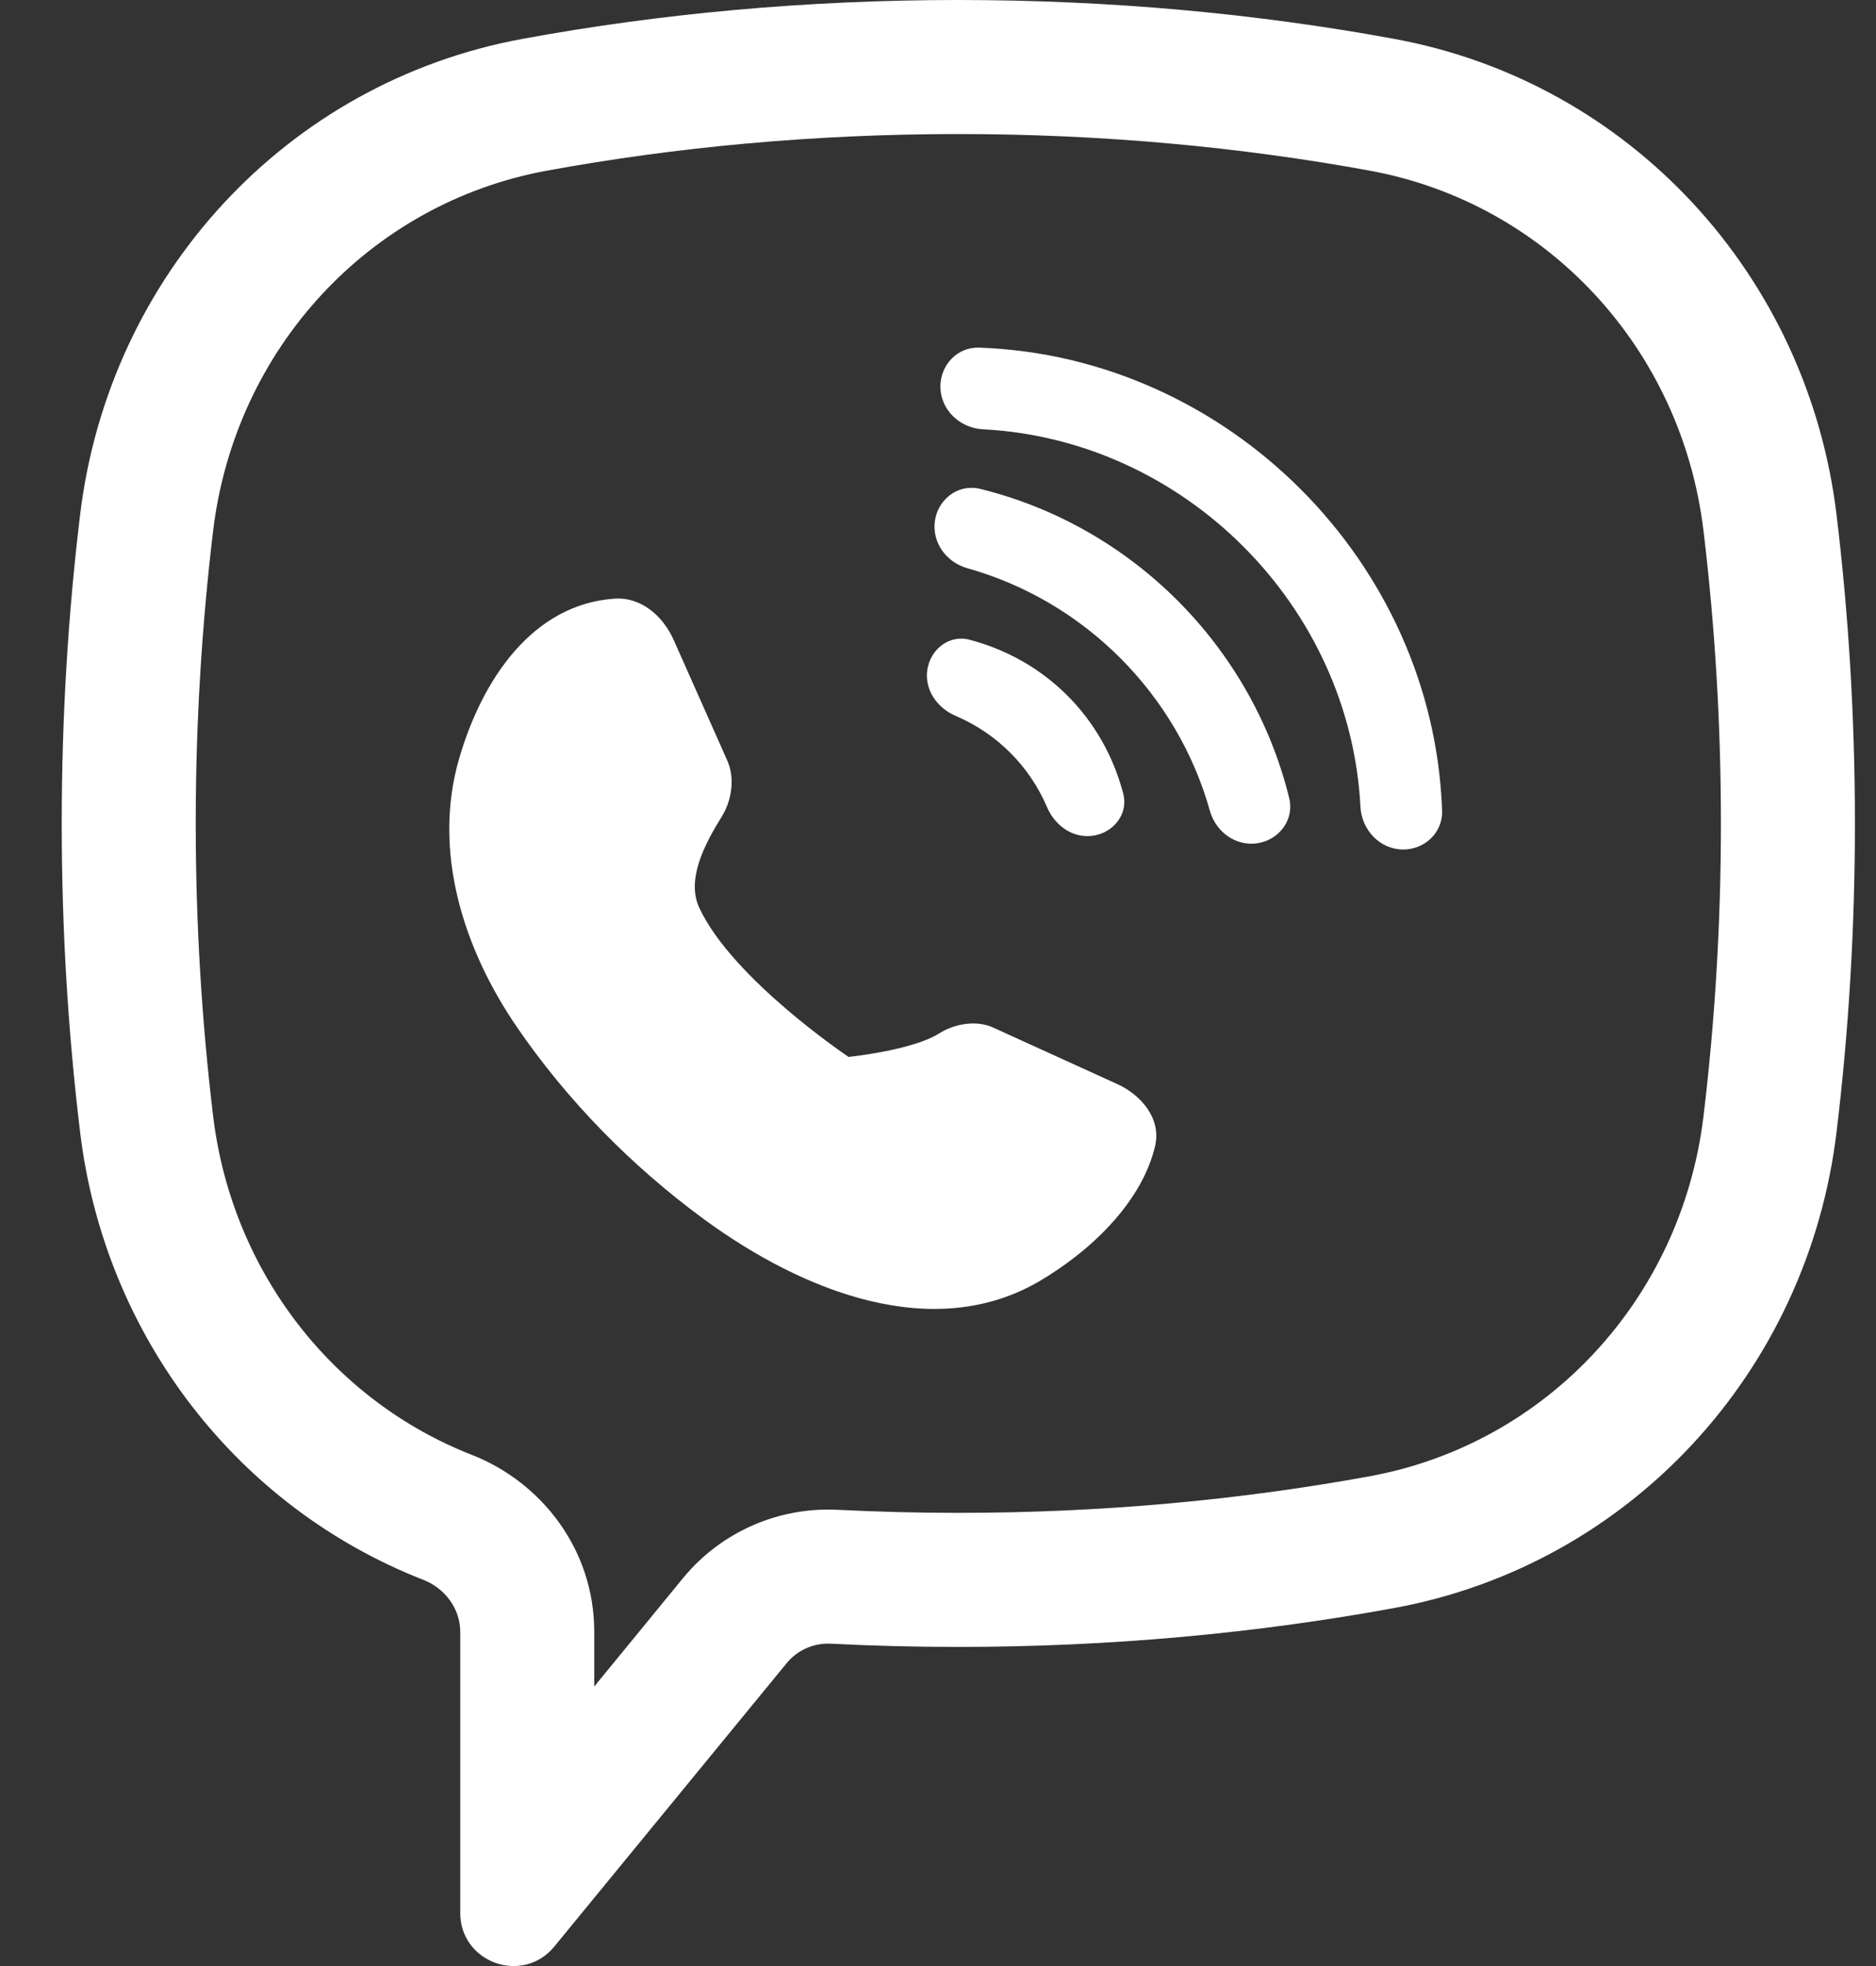 <svg width="21" height="22" viewBox="0 0 21 22" fill="none" xmlns="http://www.w3.org/2000/svg">
<rect x="0" y="0" width="21" height="22" fill="#333333" stroke="none"/>
<path fill-rule="evenodd" clip-rule="evenodd" d="M15.335 16.519C17.317 16.155 18.823 14.529 19.069 12.491C19.196 11.435 19.264 10.339 19.264 9.214C19.264 8.09 19.196 6.994 19.069 5.938C18.823 3.899 17.317 2.274 15.335 1.91C13.888 1.645 12.34 1.5 10.727 1.5C9.115 1.5 7.567 1.645 6.12 1.91C4.138 2.274 2.632 3.899 2.386 5.938C2.259 6.994 2.191 8.09 2.191 9.214C2.191 10.339 2.259 11.435 2.386 12.491C2.597 14.232 3.728 15.673 5.284 16.281C6.043 16.578 6.652 17.321 6.652 18.261V18.872L7.646 17.659L8.806 18.611L6.205 21.782C5.851 22.213 5.152 21.963 5.152 21.405V18.261C5.152 18.001 4.981 17.773 4.738 17.678C2.66 16.867 1.173 14.953 0.897 12.671C0.762 11.555 0.691 10.399 0.691 9.214C0.691 8.03 0.762 6.874 0.897 5.758C1.22 3.087 3.202 0.921 5.849 0.435C7.387 0.152 9.026 0 10.727 0C12.429 0 14.068 0.152 15.606 0.435C18.253 0.921 20.235 3.087 20.558 5.758C20.693 6.874 20.764 8.03 20.764 9.214C20.764 10.399 20.693 11.555 20.558 12.671C20.235 15.342 18.253 17.508 15.606 17.994C14.068 18.276 12.429 18.429 10.727 18.429C10.247 18.429 9.771 18.417 9.302 18.393C9.111 18.383 8.927 18.463 8.806 18.611L7.646 17.659C8.075 17.137 8.721 16.861 9.378 16.895C9.822 16.917 10.272 16.929 10.727 16.929C12.34 16.929 13.888 16.784 15.335 16.519Z" fill="white"/>
<path fill-rule="evenodd" clip-rule="evenodd" d="M7.542 7.163C7.423 6.894 7.178 6.68 6.884 6.699C5.963 6.758 5.394 7.604 5.137 8.498C4.842 9.525 5.183 10.613 5.787 11.494C6.351 12.317 7.071 13.05 7.88 13.643C8.996 14.461 10.465 15.036 11.653 14.326C12.265 13.961 12.794 13.415 12.931 12.82C12.999 12.521 12.782 12.256 12.503 12.129L11.114 11.497C10.928 11.413 10.686 11.455 10.513 11.564C10.214 11.754 9.499 11.827 9.499 11.827C9.499 11.827 8.202 10.959 7.828 10.159C7.679 9.84 7.891 9.441 8.077 9.142C8.192 8.958 8.229 8.708 8.141 8.51L7.542 7.163ZM9.6 12.817C9.576 12.587 9.544 12.268 9.499 11.827C9.311 12.108 9.163 12.33 9.046 12.505C9.046 12.505 9.046 12.505 9.046 12.505L9.499 11.827L9.6 12.817C9.6 12.817 9.6 12.817 9.6 12.817ZM7.526 7.171L7.542 7.163L7.526 7.171Z" fill="white"/>
<path d="M16.143 9.073C16.151 9.316 15.949 9.506 15.707 9.506C15.447 9.506 15.242 9.287 15.229 9.028C15.112 6.776 13.257 4.921 11.005 4.804C10.745 4.791 10.527 4.586 10.527 4.326C10.527 4.083 10.717 3.882 10.96 3.89C13.744 3.987 16.046 6.289 16.143 9.073Z" fill="white"/>
<path d="M14.431 8.929C14.497 9.196 14.283 9.441 14.007 9.441C13.788 9.441 13.602 9.283 13.543 9.071C13.176 7.764 12.138 6.726 10.83 6.359C10.619 6.3 10.461 6.114 10.461 5.894C10.461 5.618 10.705 5.405 10.973 5.471C12.669 5.888 14.013 7.232 14.431 8.929Z" fill="white"/>
<path d="M12.172 9.356C12.432 9.356 12.639 9.13 12.573 8.878C12.349 8.028 11.705 7.383 10.854 7.159C10.602 7.093 10.376 7.3 10.376 7.56C10.376 7.762 10.515 7.933 10.7 8.012C11.159 8.208 11.524 8.572 11.72 9.031C11.799 9.217 11.97 9.356 12.172 9.356Z" fill="white"/>
</svg>
